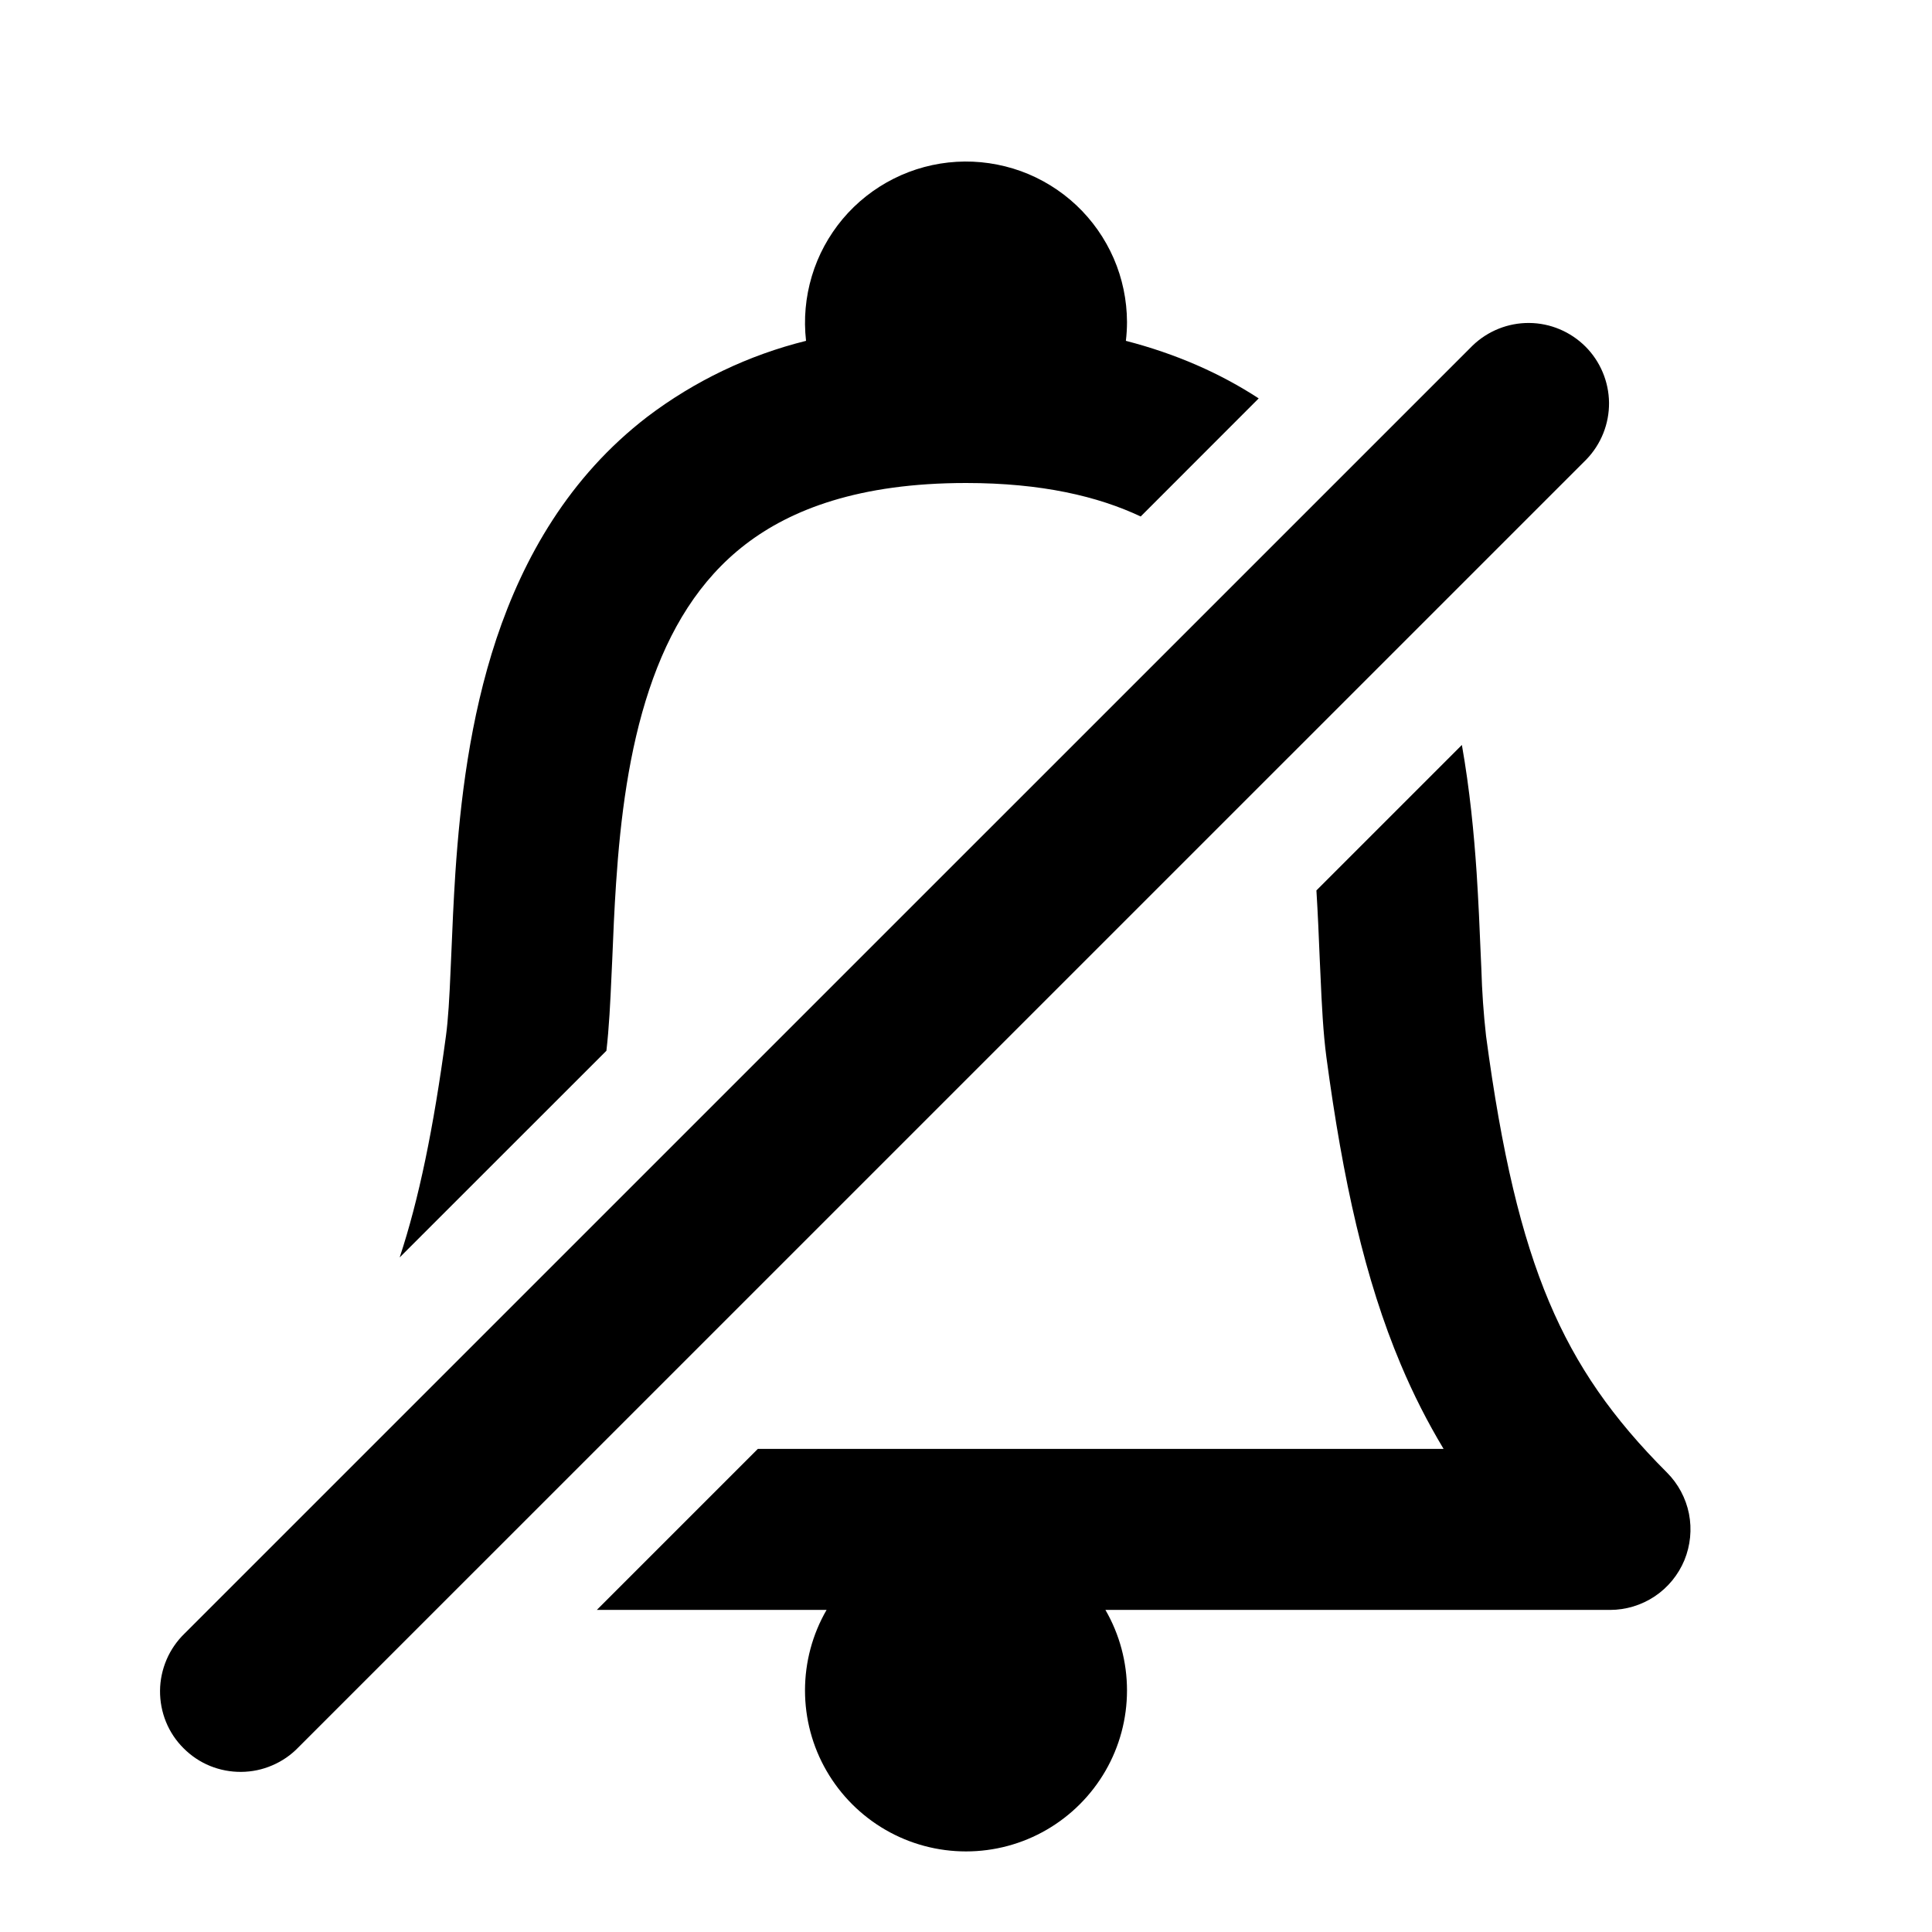 <svg width="24" height="24" viewBox="0 0 24 24" fill="none" xmlns="http://www.w3.org/2000/svg">
<path fill-rule="evenodd" clip-rule="evenodd" d="M14 4C14 4.08 13.995 4.158 13.986 4.234C14.608 4.395 15.156 4.636 15.636 4.949L14.17 6.416C13.64 6.166 12.94 6 12 6C10.672 6 9.825 6.329 9.261 6.762C8.691 7.2 8.314 7.819 8.065 8.566C7.813 9.321 7.707 10.159 7.653 10.973C7.631 11.3 7.618 11.61 7.606 11.909L7.596 12.124C7.582 12.444 7.566 12.77 7.533 13.053L4.965 15.62C5.203 14.9 5.385 14.02 5.54 12.867C5.567 12.668 5.583 12.399 5.598 12.037L5.607 11.835C5.619 11.536 5.634 11.194 5.657 10.839C5.716 9.966 5.836 8.929 6.167 7.934C6.502 6.931 7.067 5.925 8.043 5.176C8.629 4.732 9.299 4.411 10.013 4.234C9.982 3.964 10.007 3.69 10.085 3.43C10.163 3.169 10.294 2.928 10.469 2.719C10.644 2.511 10.86 2.341 11.103 2.219C11.346 2.097 11.611 2.026 11.883 2.01C12.154 1.994 12.426 2.034 12.682 2.126C12.938 2.219 13.172 2.363 13.37 2.549C13.568 2.735 13.726 2.96 13.835 3.21C13.943 3.459 13.999 3.728 14 4ZM12 22.999C12.351 22.999 12.696 22.907 13 22.731C13.304 22.555 13.556 22.303 13.732 21.999C13.908 21.695 14 21.35 14 20.999C14 20.648 13.908 20.303 13.732 19.999H20C20.198 19.999 20.391 19.94 20.555 19.831C20.72 19.721 20.848 19.564 20.924 19.382C20.999 19.199 21.019 18.998 20.981 18.804C20.942 18.61 20.847 18.432 20.707 18.292C20.034 17.619 19.582 16.974 19.244 16.173C18.898 15.353 18.655 14.328 18.46 12.867C18.429 12.591 18.41 12.315 18.402 12.037L18.393 11.835C18.381 11.536 18.366 11.194 18.343 10.839C18.31 10.35 18.258 9.809 18.16 9.254L16.353 11.061C16.371 11.355 16.383 11.636 16.394 11.909L16.404 12.124C16.419 12.475 16.437 12.832 16.477 13.133C16.683 14.67 16.956 15.895 17.401 16.95C17.558 17.323 17.735 17.67 17.933 17.999H9.414L7.414 19.999H10.268C10.092 20.303 10 20.648 10 20.999C10 21.35 10.092 21.695 10.268 21.999C10.444 22.303 10.696 22.555 11 22.731C11.304 22.907 11.649 22.999 12 22.999ZM19.707 5.707C19.889 5.518 19.99 5.266 19.988 5.003C19.985 4.741 19.88 4.49 19.695 4.305C19.509 4.12 19.259 4.014 18.996 4.012C18.734 4.01 18.482 4.111 18.293 4.293L2.293 20.292C2.198 20.384 2.121 20.495 2.069 20.617C2.017 20.739 1.989 20.87 1.988 21.003C1.987 21.135 2.012 21.267 2.062 21.39C2.112 21.513 2.187 21.625 2.281 21.718C2.375 21.812 2.486 21.887 2.609 21.937C2.732 21.987 2.864 22.012 2.996 22.011C3.129 22.01 3.26 21.983 3.382 21.93C3.504 21.878 3.615 21.802 3.707 21.706L19.707 5.707Z" fill="black"/>
</svg>
